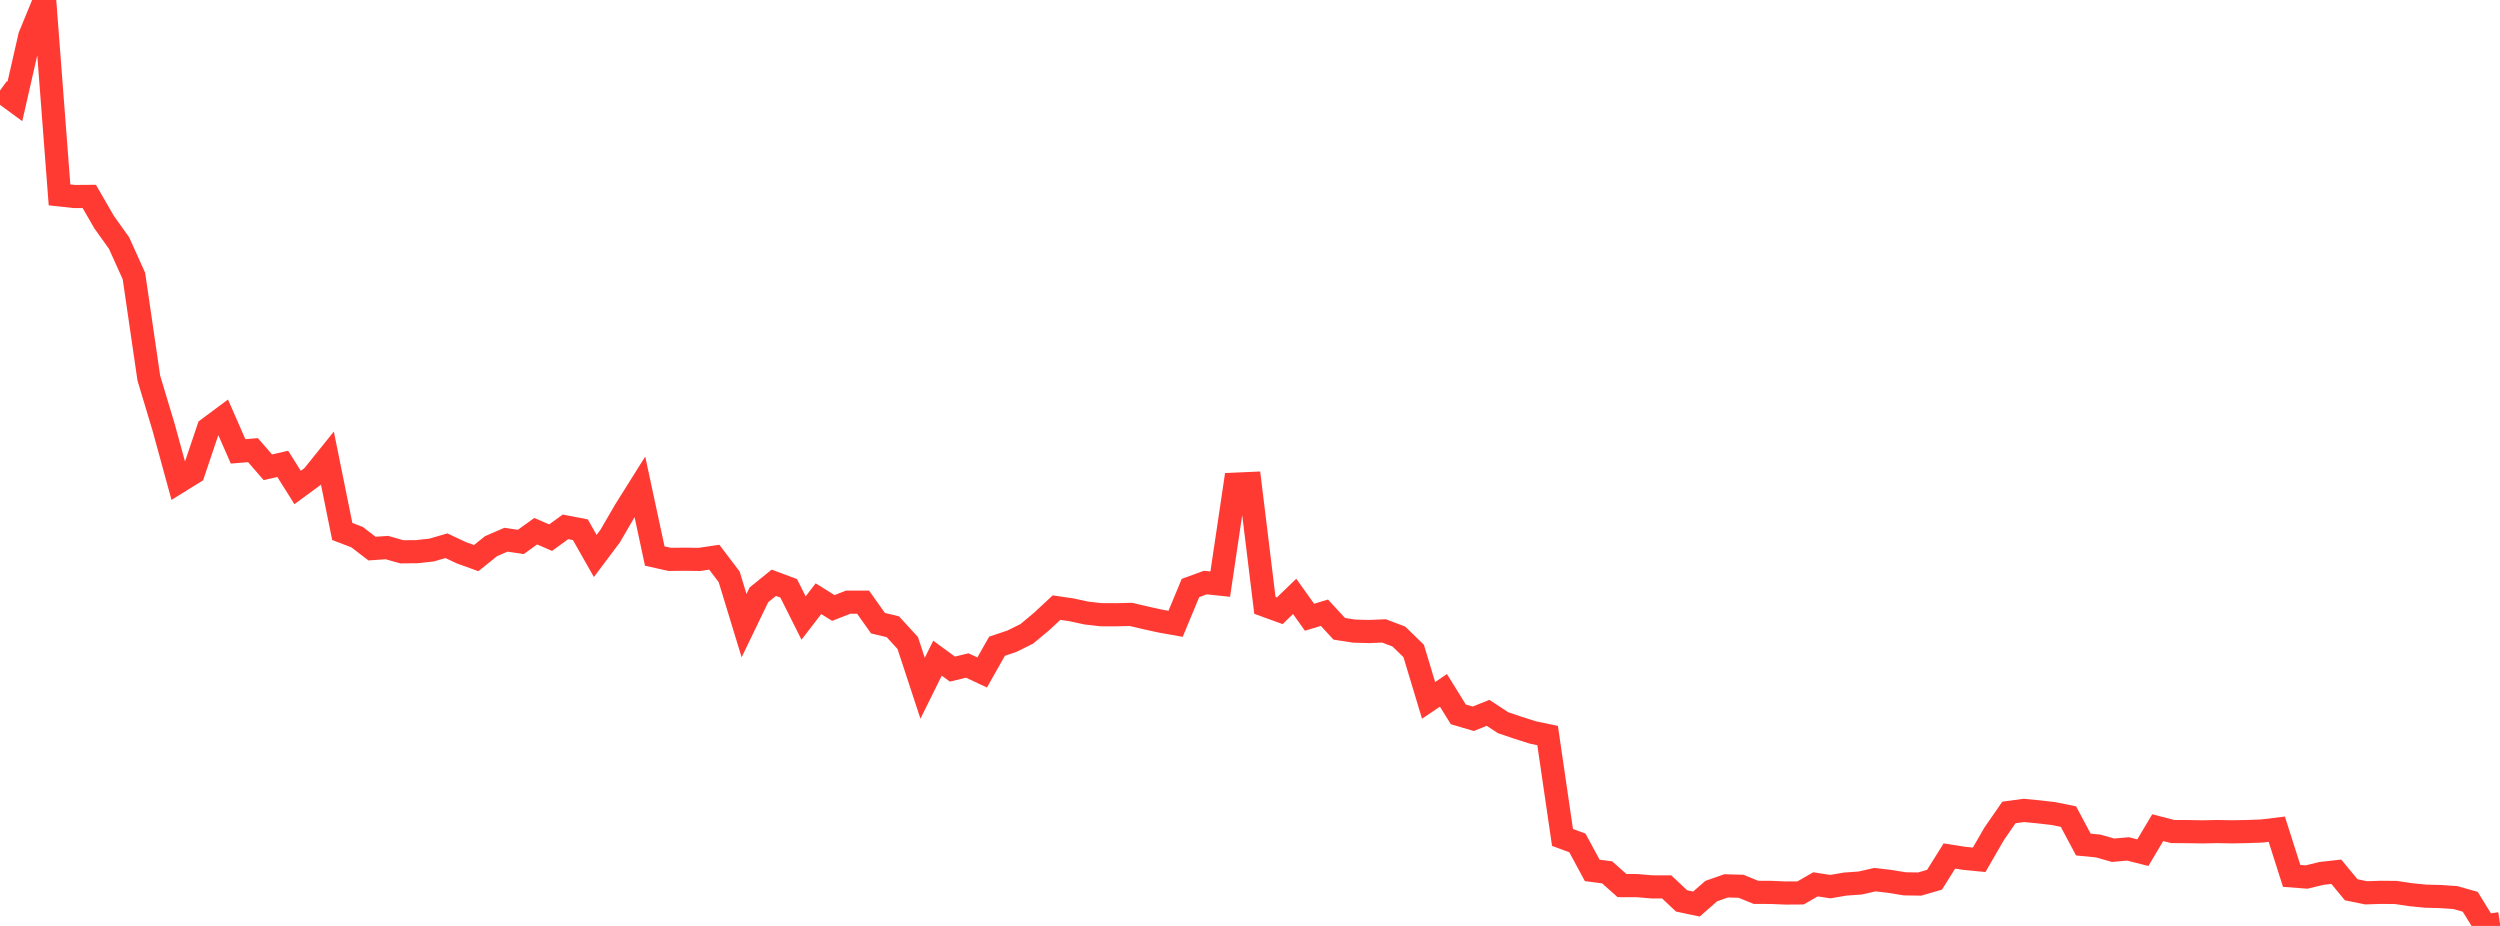 <?xml version="1.0" standalone="no"?>
<!DOCTYPE svg PUBLIC "-//W3C//DTD SVG 1.1//EN" "http://www.w3.org/Graphics/SVG/1.1/DTD/svg11.dtd">

<svg width="135" height="50" viewBox="0 0 135 50" preserveAspectRatio="none" 
  xmlns="http://www.w3.org/2000/svg"
  xmlns:xlink="http://www.w3.org/1999/xlink">


<polyline points="0.0, 4.887 0.804, 5.476 1.607, 1.954 2.411, 0.0 3.214, 10.524 4.018, 10.612 4.821, 10.606 5.625, 12 6.429, 13.124 7.232, 14.905 8.036, 20.416 8.839, 23.086 9.643, 26.023 10.446, 25.525 11.25, 23.142 12.054, 22.544 12.857, 24.374 13.661, 24.308 14.464, 25.233 15.268, 25.048 16.071, 26.324 16.875, 25.734 17.679, 24.734 18.482, 28.699 19.286, 29.008 20.089, 29.624 20.893, 29.569 21.696, 29.797 22.5, 29.79 23.304, 29.703 24.107, 29.469 24.911, 29.848 25.714, 30.138 26.518, 29.492 27.321, 29.145 28.125, 29.264 28.929, 28.684 29.732, 29.034 30.536, 28.45 31.339, 28.605 32.143, 30.022 32.946, 28.954 33.75, 27.57 34.554, 26.288 35.357, 30.026 36.161, 30.206 36.964, 30.198 37.768, 30.208 38.571, 30.089 39.375, 31.15 40.179, 33.784 40.982, 32.12 41.786, 31.469 42.589, 31.77 43.393, 33.374 44.196, 32.33 45.0, 32.831 45.804, 32.517 46.607, 32.518 47.411, 33.652 48.214, 33.845 49.018, 34.723 49.821, 37.165 50.625, 35.541 51.429, 36.131 52.232, 35.937 53.036, 36.314 53.839, 34.897 54.643, 34.626 55.446, 34.228 56.25, 33.558 57.054, 32.811 57.857, 32.929 58.661, 33.104 59.464, 33.195 60.268, 33.196 61.071, 33.178 61.875, 33.366 62.679, 33.543 63.482, 33.686 64.286, 31.751 65.089, 31.458 65.893, 31.543 66.696, 26.146 67.5, 26.11 68.304, 32.689 69.107, 32.981 69.911, 32.205 70.714, 33.331 71.518, 33.086 72.321, 33.956 73.125, 34.08 73.929, 34.103 74.732, 34.068 75.536, 34.372 76.339, 35.152 77.143, 37.82 77.946, 37.28 78.75, 38.576 79.554, 38.814 80.357, 38.493 81.161, 39.023 81.964, 39.296 82.768, 39.552 83.571, 39.72 84.375, 45.221 85.179, 45.518 85.982, 47.002 86.786, 47.107 87.589, 47.822 88.393, 47.823 89.196, 47.891 90.0, 47.892 90.804, 48.648 91.607, 48.818 92.411, 48.116 93.214, 47.836 94.018, 47.859 94.821, 48.187 95.625, 48.19 96.429, 48.223 97.232, 48.218 98.036, 47.754 98.839, 47.878 99.643, 47.74 100.446, 47.683 101.25, 47.501 102.054, 47.596 102.857, 47.727 103.661, 47.739 104.464, 47.506 105.268, 46.224 106.071, 46.35 106.875, 46.429 107.679, 45.036 108.482, 43.872 109.286, 43.763 110.089, 43.84 110.893, 43.933 111.696, 44.095 112.5, 45.605 113.304, 45.684 114.107, 45.913 114.911, 45.841 115.714, 46.043 116.518, 44.693 117.321, 44.902 118.125, 44.907 118.929, 44.92 119.732, 44.904 120.536, 44.918 121.339, 44.904 122.143, 44.875 122.946, 44.777 123.75, 47.299 124.554, 47.36 125.357, 47.165 126.161, 47.074 126.964, 48.047 127.768, 48.212 128.571, 48.186 129.375, 48.193 130.179, 48.313 130.982, 48.393 131.786, 48.413 132.589, 48.469 133.393, 48.696 134.196, 50.0 135.0, 49.878" fill="none" stroke="#ff3a33" stroke-width="1.25"/>

</svg>
